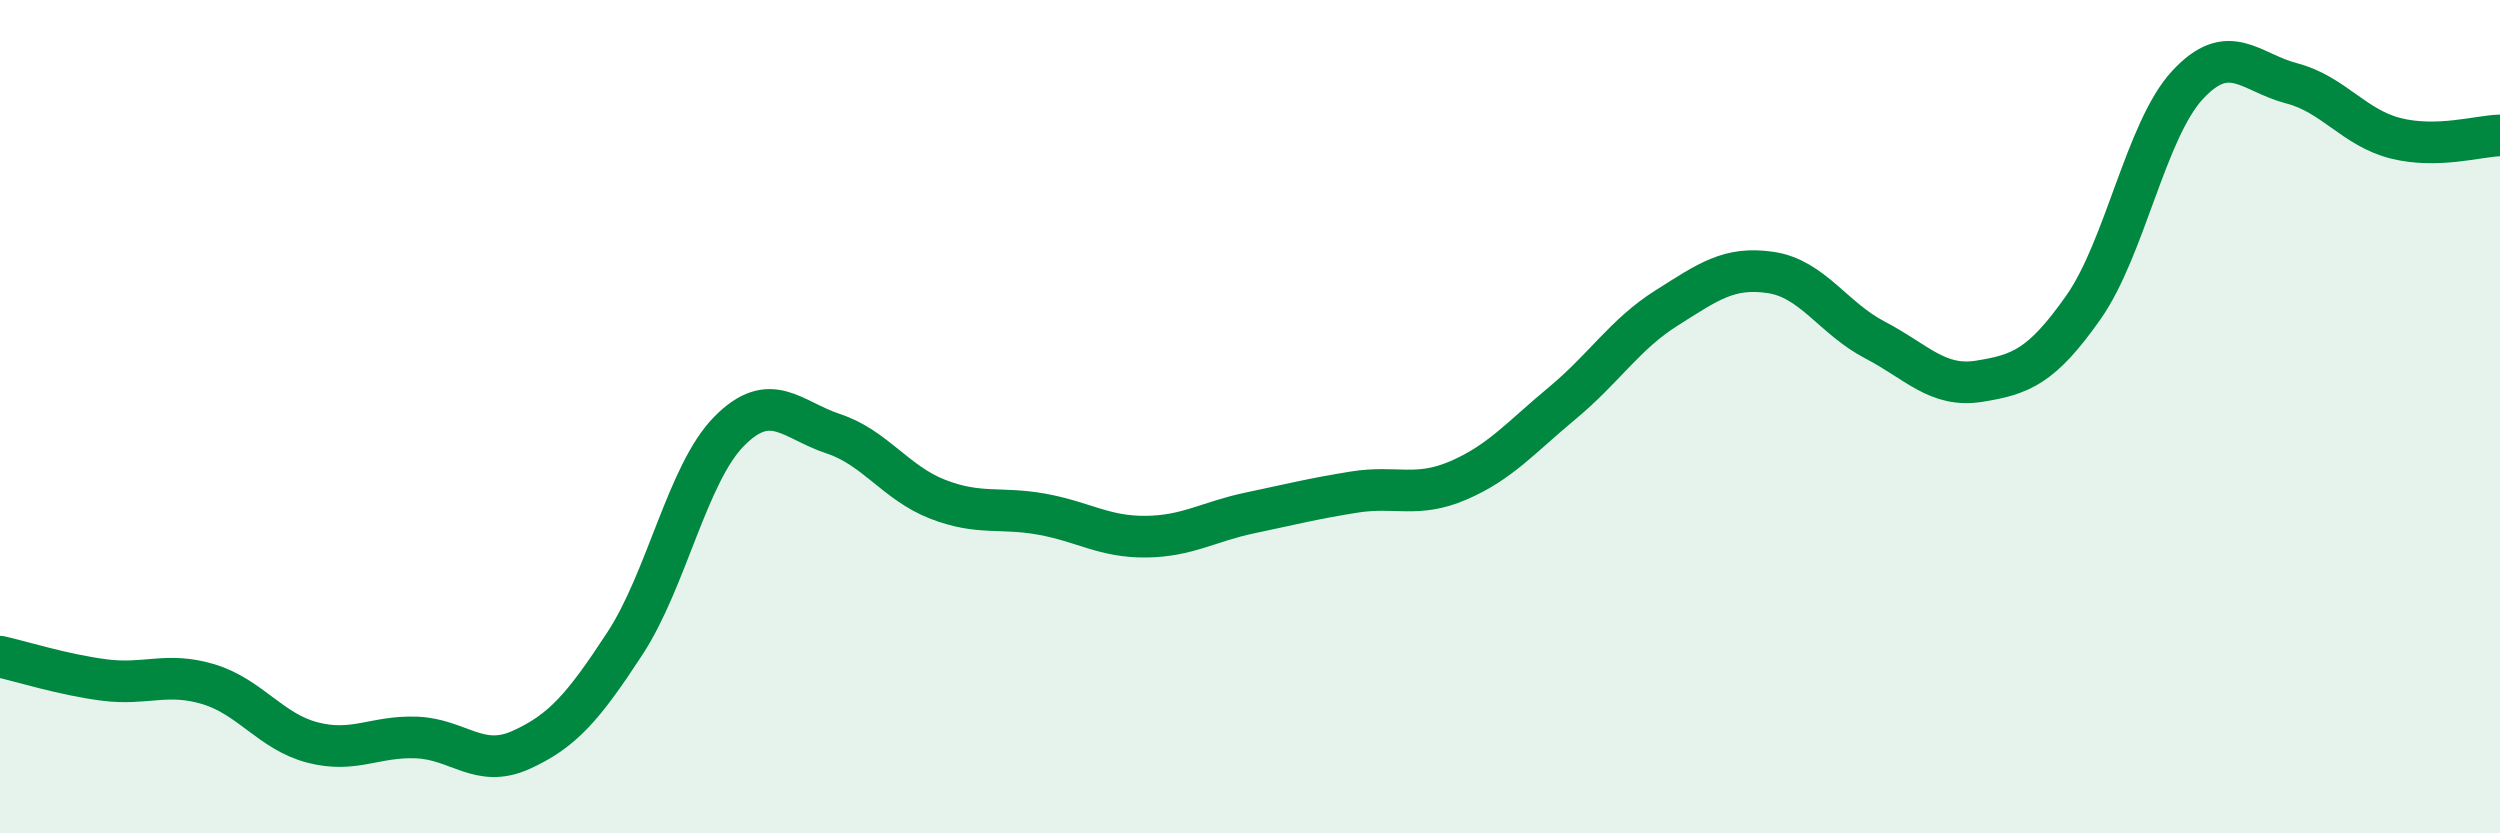 
    <svg width="60" height="20" viewBox="0 0 60 20" xmlns="http://www.w3.org/2000/svg">
      <path
        d="M 0,15.76 C 0.5,15.87 1.5,16.19 2.5,16.32 C 3.5,16.45 4,16.12 5,16.42 C 6,16.72 6.5,17.56 7.5,17.82 C 8.5,18.08 9,17.66 10,17.7 C 11,17.74 11.5,18.45 12.5,18 C 13.5,17.55 14,16.97 15,15.44 C 16,13.91 16.5,11.36 17.5,10.35 C 18.5,9.34 19,10.08 20,10.41 C 21,10.74 21.5,11.59 22.5,11.98 C 23.5,12.37 24,12.16 25,12.34 C 26,12.52 26.5,12.89 27.5,12.88 C 28.5,12.87 29,12.52 30,12.31 C 31,12.1 31.5,11.97 32.5,11.81 C 33.5,11.65 34,11.96 35,11.53 C 36,11.1 36.5,10.5 37.5,9.67 C 38.5,8.84 39,8.02 40,7.39 C 41,6.76 41.5,6.39 42.5,6.54 C 43.5,6.69 44,7.64 45,8.16 C 46,8.68 46.5,9.31 47.5,9.15 C 48.5,8.99 49,8.8 50,7.38 C 51,5.96 51.5,3.12 52.5,2.04 C 53.5,0.96 54,1.74 55,2 C 56,2.26 56.5,3.07 57.5,3.32 C 58.5,3.57 59.5,3.26 60,3.25L60 20L0 20Z"
        fill="#008740"
        opacity="0.1"
        stroke-linecap="round"
        stroke-linejoin="round"
      />
      <path
        d="M 0,15.76 C 0.5,15.87 1.5,16.19 2.5,16.32 C 3.5,16.45 4,16.12 5,16.42 C 6,16.72 6.5,17.56 7.5,17.82 C 8.5,18.08 9,17.66 10,17.7 C 11,17.74 11.5,18.45 12.5,18 C 13.5,17.55 14,16.97 15,15.44 C 16,13.91 16.5,11.36 17.5,10.35 C 18.5,9.34 19,10.08 20,10.41 C 21,10.74 21.5,11.59 22.5,11.98 C 23.5,12.37 24,12.16 25,12.34 C 26,12.52 26.5,12.89 27.5,12.88 C 28.5,12.87 29,12.52 30,12.31 C 31,12.1 31.5,11.97 32.5,11.81 C 33.5,11.65 34,11.96 35,11.53 C 36,11.1 36.5,10.5 37.5,9.67 C 38.5,8.84 39,8.02 40,7.39 C 41,6.76 41.5,6.39 42.5,6.54 C 43.5,6.69 44,7.64 45,8.16 C 46,8.68 46.5,9.31 47.5,9.15 C 48.5,8.99 49,8.8 50,7.38 C 51,5.96 51.5,3.12 52.5,2.04 C 53.5,0.96 54,1.74 55,2 C 56,2.26 56.5,3.07 57.5,3.32 C 58.5,3.57 59.5,3.26 60,3.25"
        stroke="#008740"
        stroke-width="1"
        fill="none"
        stroke-linecap="round"
        stroke-linejoin="round"
      />
    </svg>
  